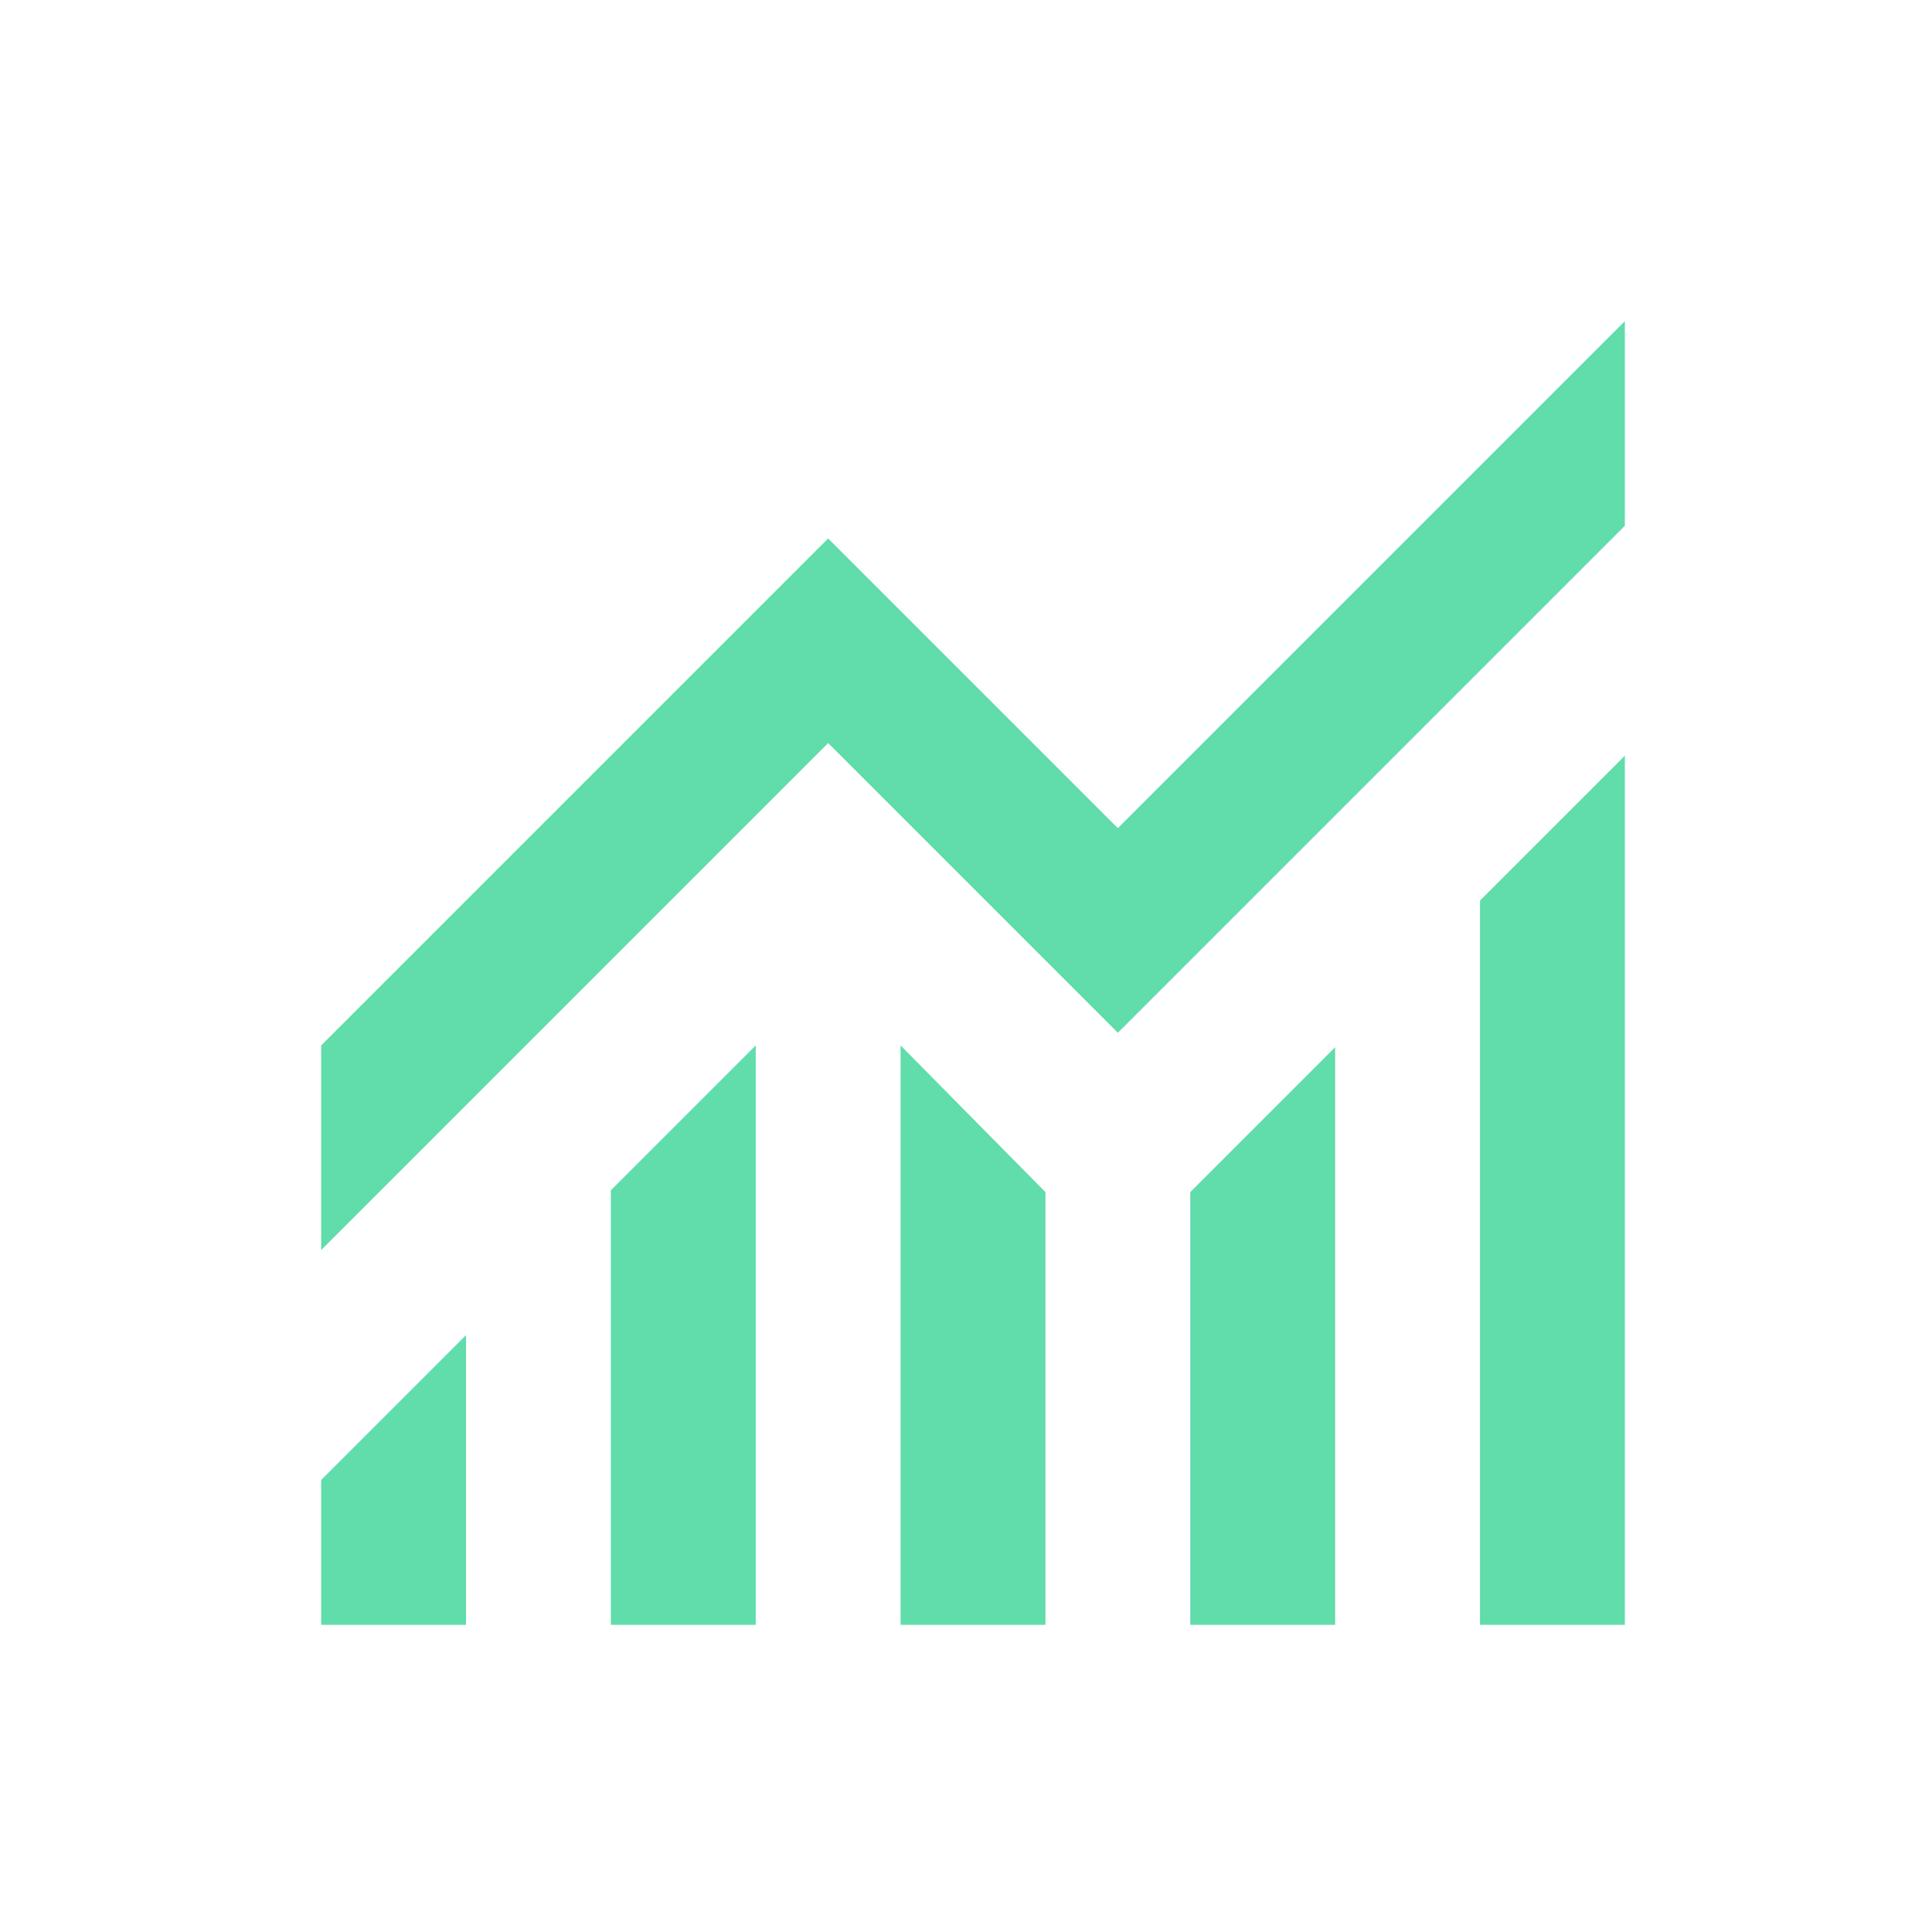 <svg width="43" height="43" viewBox="0 0 43 43" fill="none" xmlns="http://www.w3.org/2000/svg">
<mask id="mask0_1171_10417" style="mask-type:alpha" maskUnits="userSpaceOnUse" x="2" y="2" width="39" height="39">
<rect x="2.312" y="2.312" width="38.688" height="38.688" fill="#D9D9D9"/>
</mask>
<g mask="url(#mask0_1171_10417)">
<path d="M7.148 36.164V32.94L10.372 29.716V36.164H7.148ZM13.596 36.164V26.492L16.82 23.268V36.164H13.596ZM20.044 36.164V23.268L23.268 26.532V36.164H20.044ZM26.492 36.164V26.532L29.716 23.308V36.164H26.492ZM32.94 36.164V20.044L36.164 16.82V36.164H32.94ZM7.148 27.822V23.268L18.432 11.984L24.88 18.432L36.164 7.148V11.702L24.88 22.986L18.432 16.538L7.148 27.822Z" fill="#61DCAB"/>
</g>
</svg>
